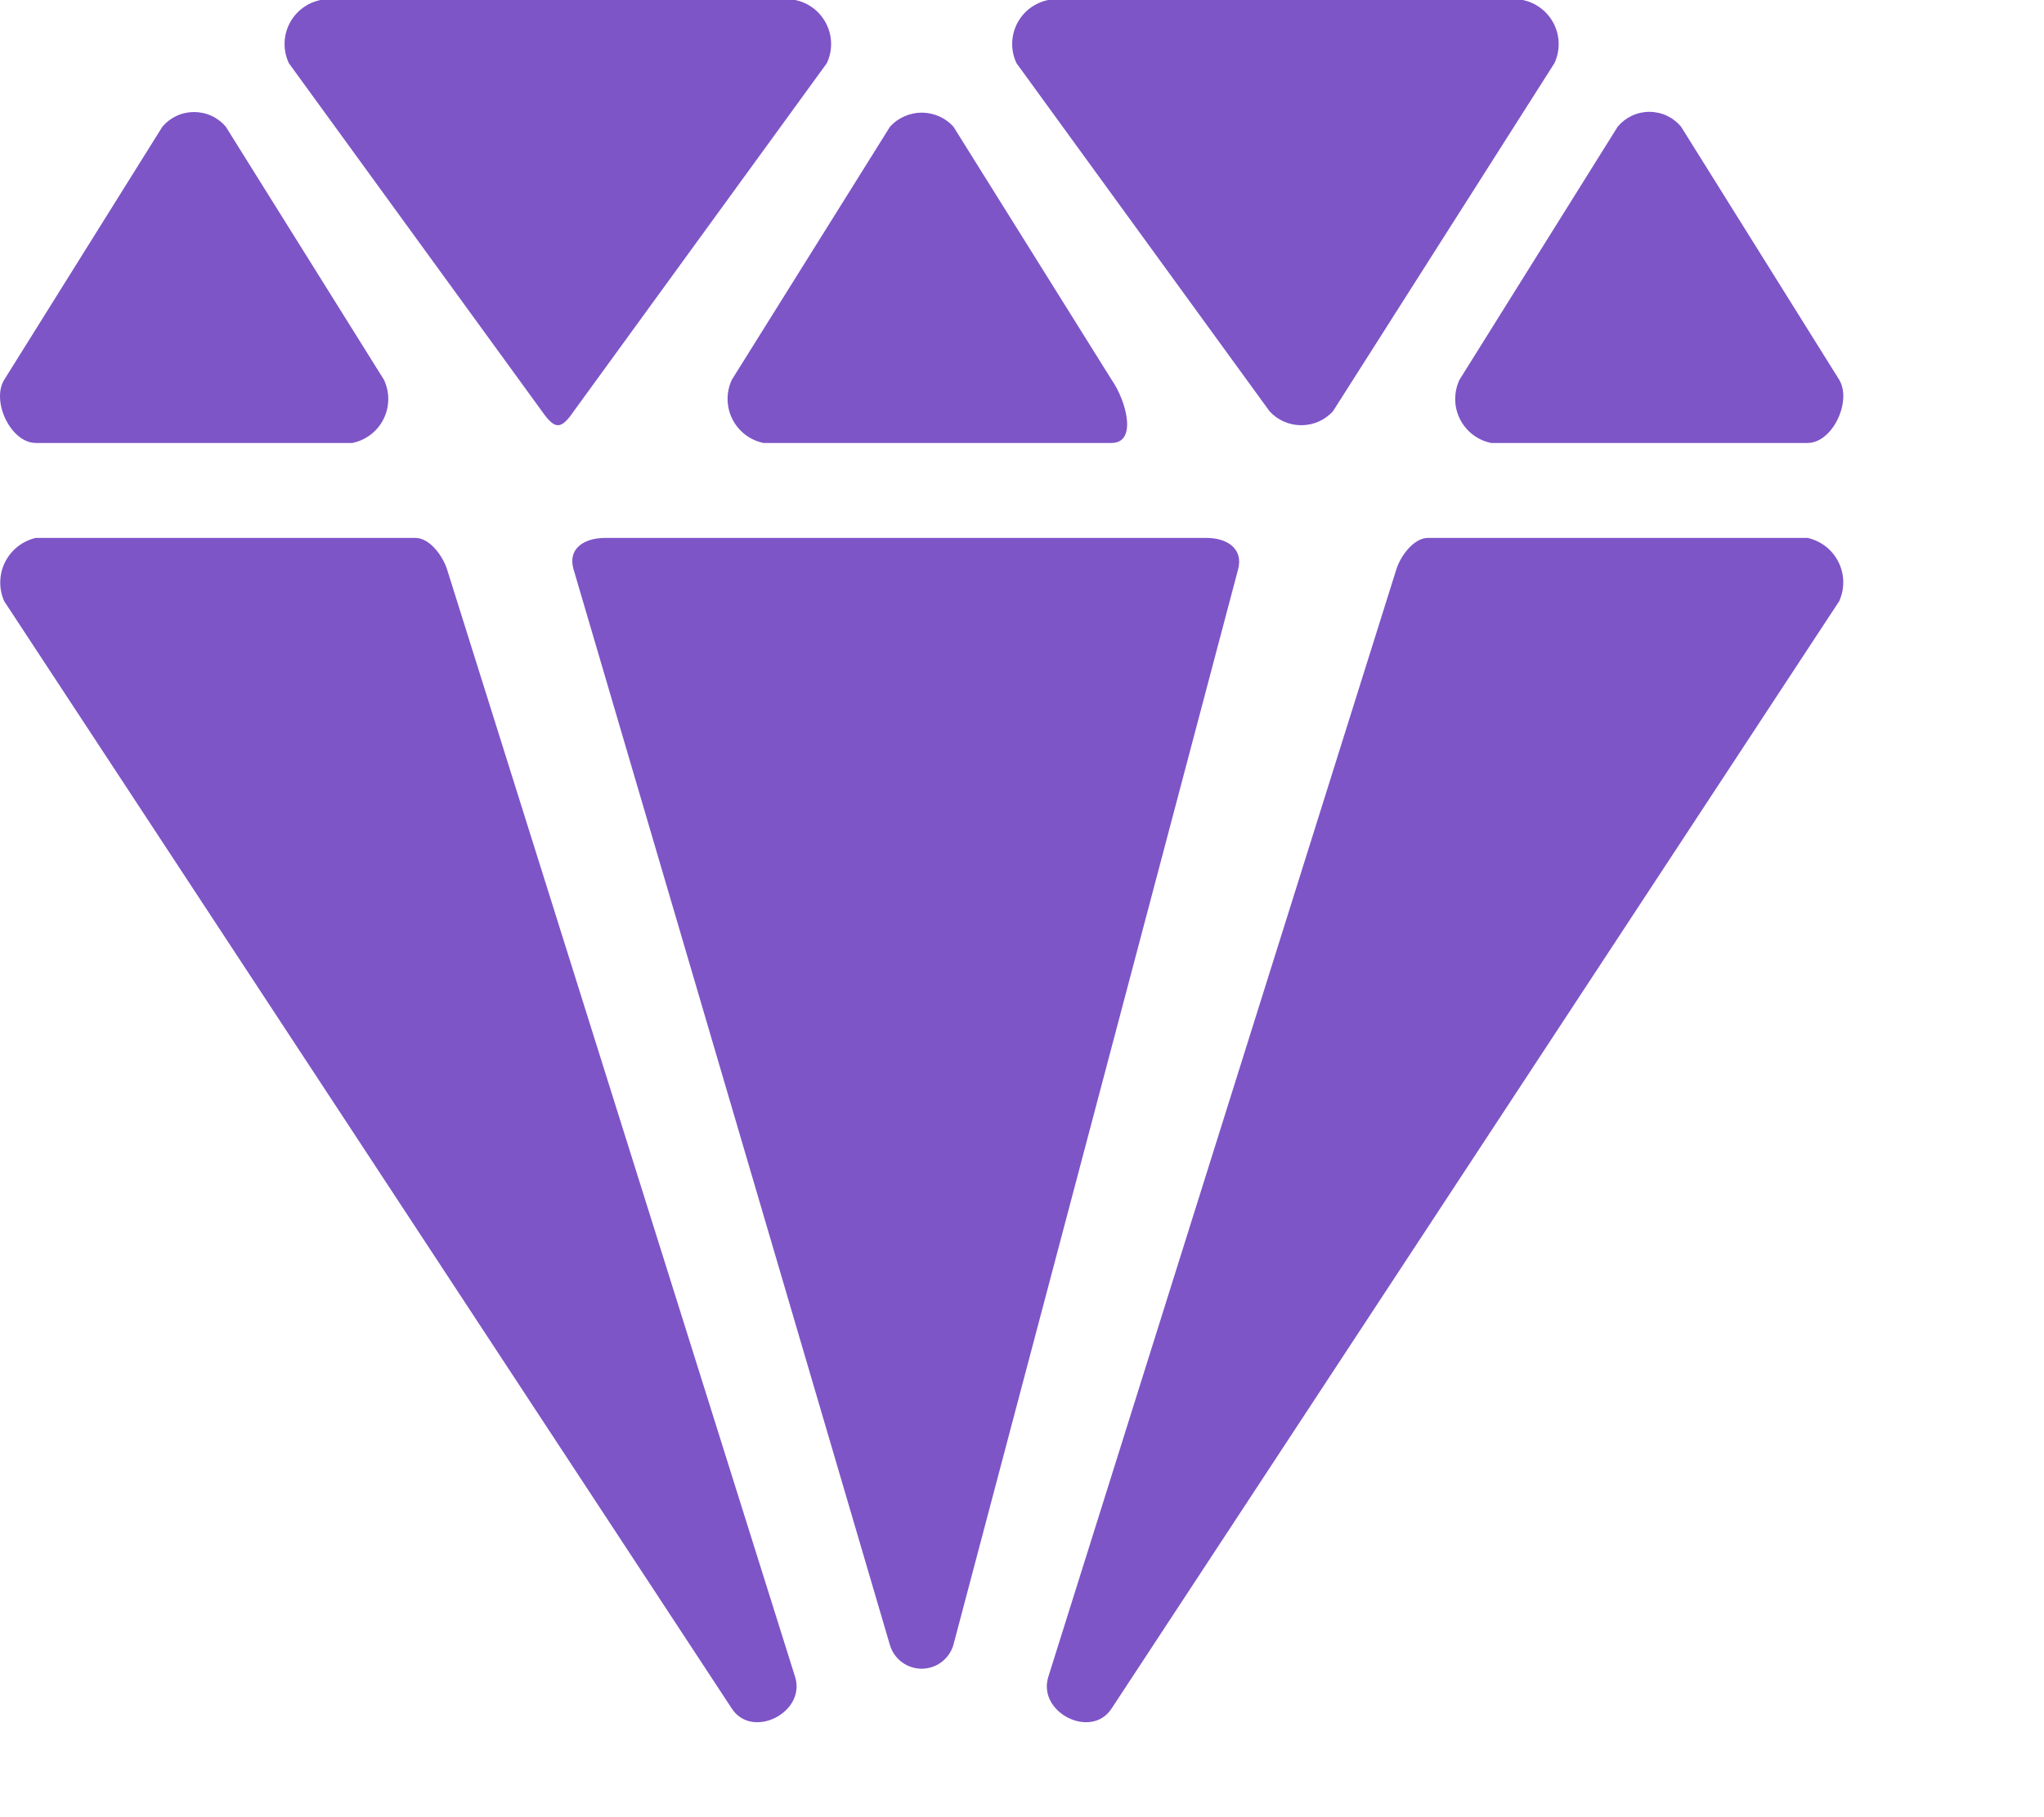 <svg width="72" height="64" viewBox="0 0 72 64" fill="none" xmlns="http://www.w3.org/2000/svg">
<path d="M11.293 0H28.009C28.244 0.048 28.465 0.148 28.656 0.294C28.846 0.44 29.001 0.628 29.108 0.843C29.216 1.057 29.273 1.294 29.276 1.534C29.278 1.774 29.226 2.011 29.123 2.228L20.208 14.487C19.76 15.141 19.547 15.137 19.092 14.487L10.177 2.228C10.074 2.011 10.021 1.774 10.024 1.533C10.026 1.293 10.084 1.056 10.191 0.842C10.299 0.627 10.454 0.439 10.645 0.293C10.836 0.148 11.057 0.047 11.293 0V0Z" fill="#7D55C7"/>
<path d="M36.923 0H53.639C53.874 0.048 54.094 0.149 54.285 0.296C54.475 0.442 54.63 0.629 54.737 0.844C54.844 1.058 54.901 1.294 54.904 1.534C54.907 1.774 54.855 2.011 54.753 2.228L46.952 14.487C46.81 14.641 46.638 14.764 46.446 14.849C46.254 14.933 46.047 14.976 45.837 14.976C45.628 14.976 45.42 14.933 45.228 14.849C45.036 14.764 44.864 14.641 44.722 14.487L35.808 2.228C35.704 2.011 35.652 1.774 35.654 1.533C35.657 1.293 35.714 1.056 35.821 0.842C35.929 0.627 36.084 0.439 36.275 0.293C36.466 0.148 36.688 0.047 36.923 0V0Z" fill="#7D55C7"/>
<path d="M39.153 15.601H26.894C26.66 15.553 26.439 15.452 26.248 15.306C26.058 15.16 25.904 14.972 25.796 14.758C25.689 14.543 25.632 14.307 25.629 14.067C25.627 13.827 25.678 13.59 25.78 13.373L31.353 4.458C31.494 4.304 31.667 4.18 31.859 4.096C32.051 4.011 32.258 3.967 32.468 3.967C32.678 3.967 32.885 4.011 33.077 4.096C33.269 4.18 33.441 4.304 33.583 4.458L39.155 13.373C39.678 14.12 40.07 15.601 39.153 15.601Z" fill="#7D55C7"/>
<path d="M63.671 15.601H52.527C52.291 15.553 52.07 15.453 51.879 15.307C51.689 15.161 51.534 14.973 51.426 14.759C51.319 14.544 51.262 14.307 51.26 14.068C51.257 13.827 51.309 13.59 51.412 13.373L56.985 4.458C57.121 4.296 57.292 4.165 57.484 4.075C57.677 3.985 57.886 3.939 58.099 3.939C58.311 3.939 58.521 3.985 58.714 4.075C58.906 4.165 59.077 4.296 59.213 4.458L64.785 13.373C65.242 14.129 64.552 15.601 63.671 15.601Z" fill="#7D55C7"/>
<path d="M12.409 15.601H1.264C0.378 15.601 -0.317 14.127 0.15 13.373L5.723 4.458C5.86 4.298 6.031 4.168 6.223 4.08C6.416 3.991 6.625 3.946 6.836 3.946C7.048 3.946 7.258 3.991 7.45 4.08C7.642 4.168 7.813 4.298 7.951 4.458L13.523 13.373C13.627 13.59 13.679 13.828 13.677 14.068C13.675 14.308 13.618 14.544 13.51 14.759C13.403 14.974 13.247 15.162 13.057 15.307C12.866 15.453 12.645 15.554 12.409 15.601V15.601Z" fill="#7D55C7"/>
<path d="M0.148 21.174L25.78 60.177C26.497 61.271 28.394 60.315 28.009 59.063L15.75 20.06C15.601 19.581 15.135 18.945 14.635 18.945H1.262C1.03 18.998 0.812 19.102 0.625 19.249C0.438 19.396 0.285 19.583 0.179 19.796C0.072 20.009 0.014 20.243 0.009 20.482C0.004 20.72 0.051 20.956 0.148 21.174V21.174Z" fill="#7D55C7"/>
<path d="M64.785 21.174L39.153 60.177C38.437 61.271 36.54 60.315 36.925 59.063L49.184 20.06C49.331 19.581 49.8 18.945 50.298 18.945H63.671C63.904 18.997 64.123 19.099 64.312 19.246C64.5 19.393 64.653 19.58 64.76 19.794C64.867 20.007 64.925 20.242 64.929 20.481C64.933 20.72 64.884 20.956 64.785 21.174Z" fill="#7D55C7"/>
<path d="M21.322 18.945H42.495C43.244 18.945 43.807 19.338 43.61 20.06L33.579 57.949C33.505 58.187 33.358 58.395 33.157 58.543C32.957 58.691 32.714 58.771 32.465 58.771C32.216 58.771 31.973 58.691 31.773 58.543C31.572 58.395 31.424 58.187 31.351 57.949L20.206 20.06C19.986 19.331 20.56 18.945 21.322 18.945Z" fill="#7D55C7"/>
</svg>
